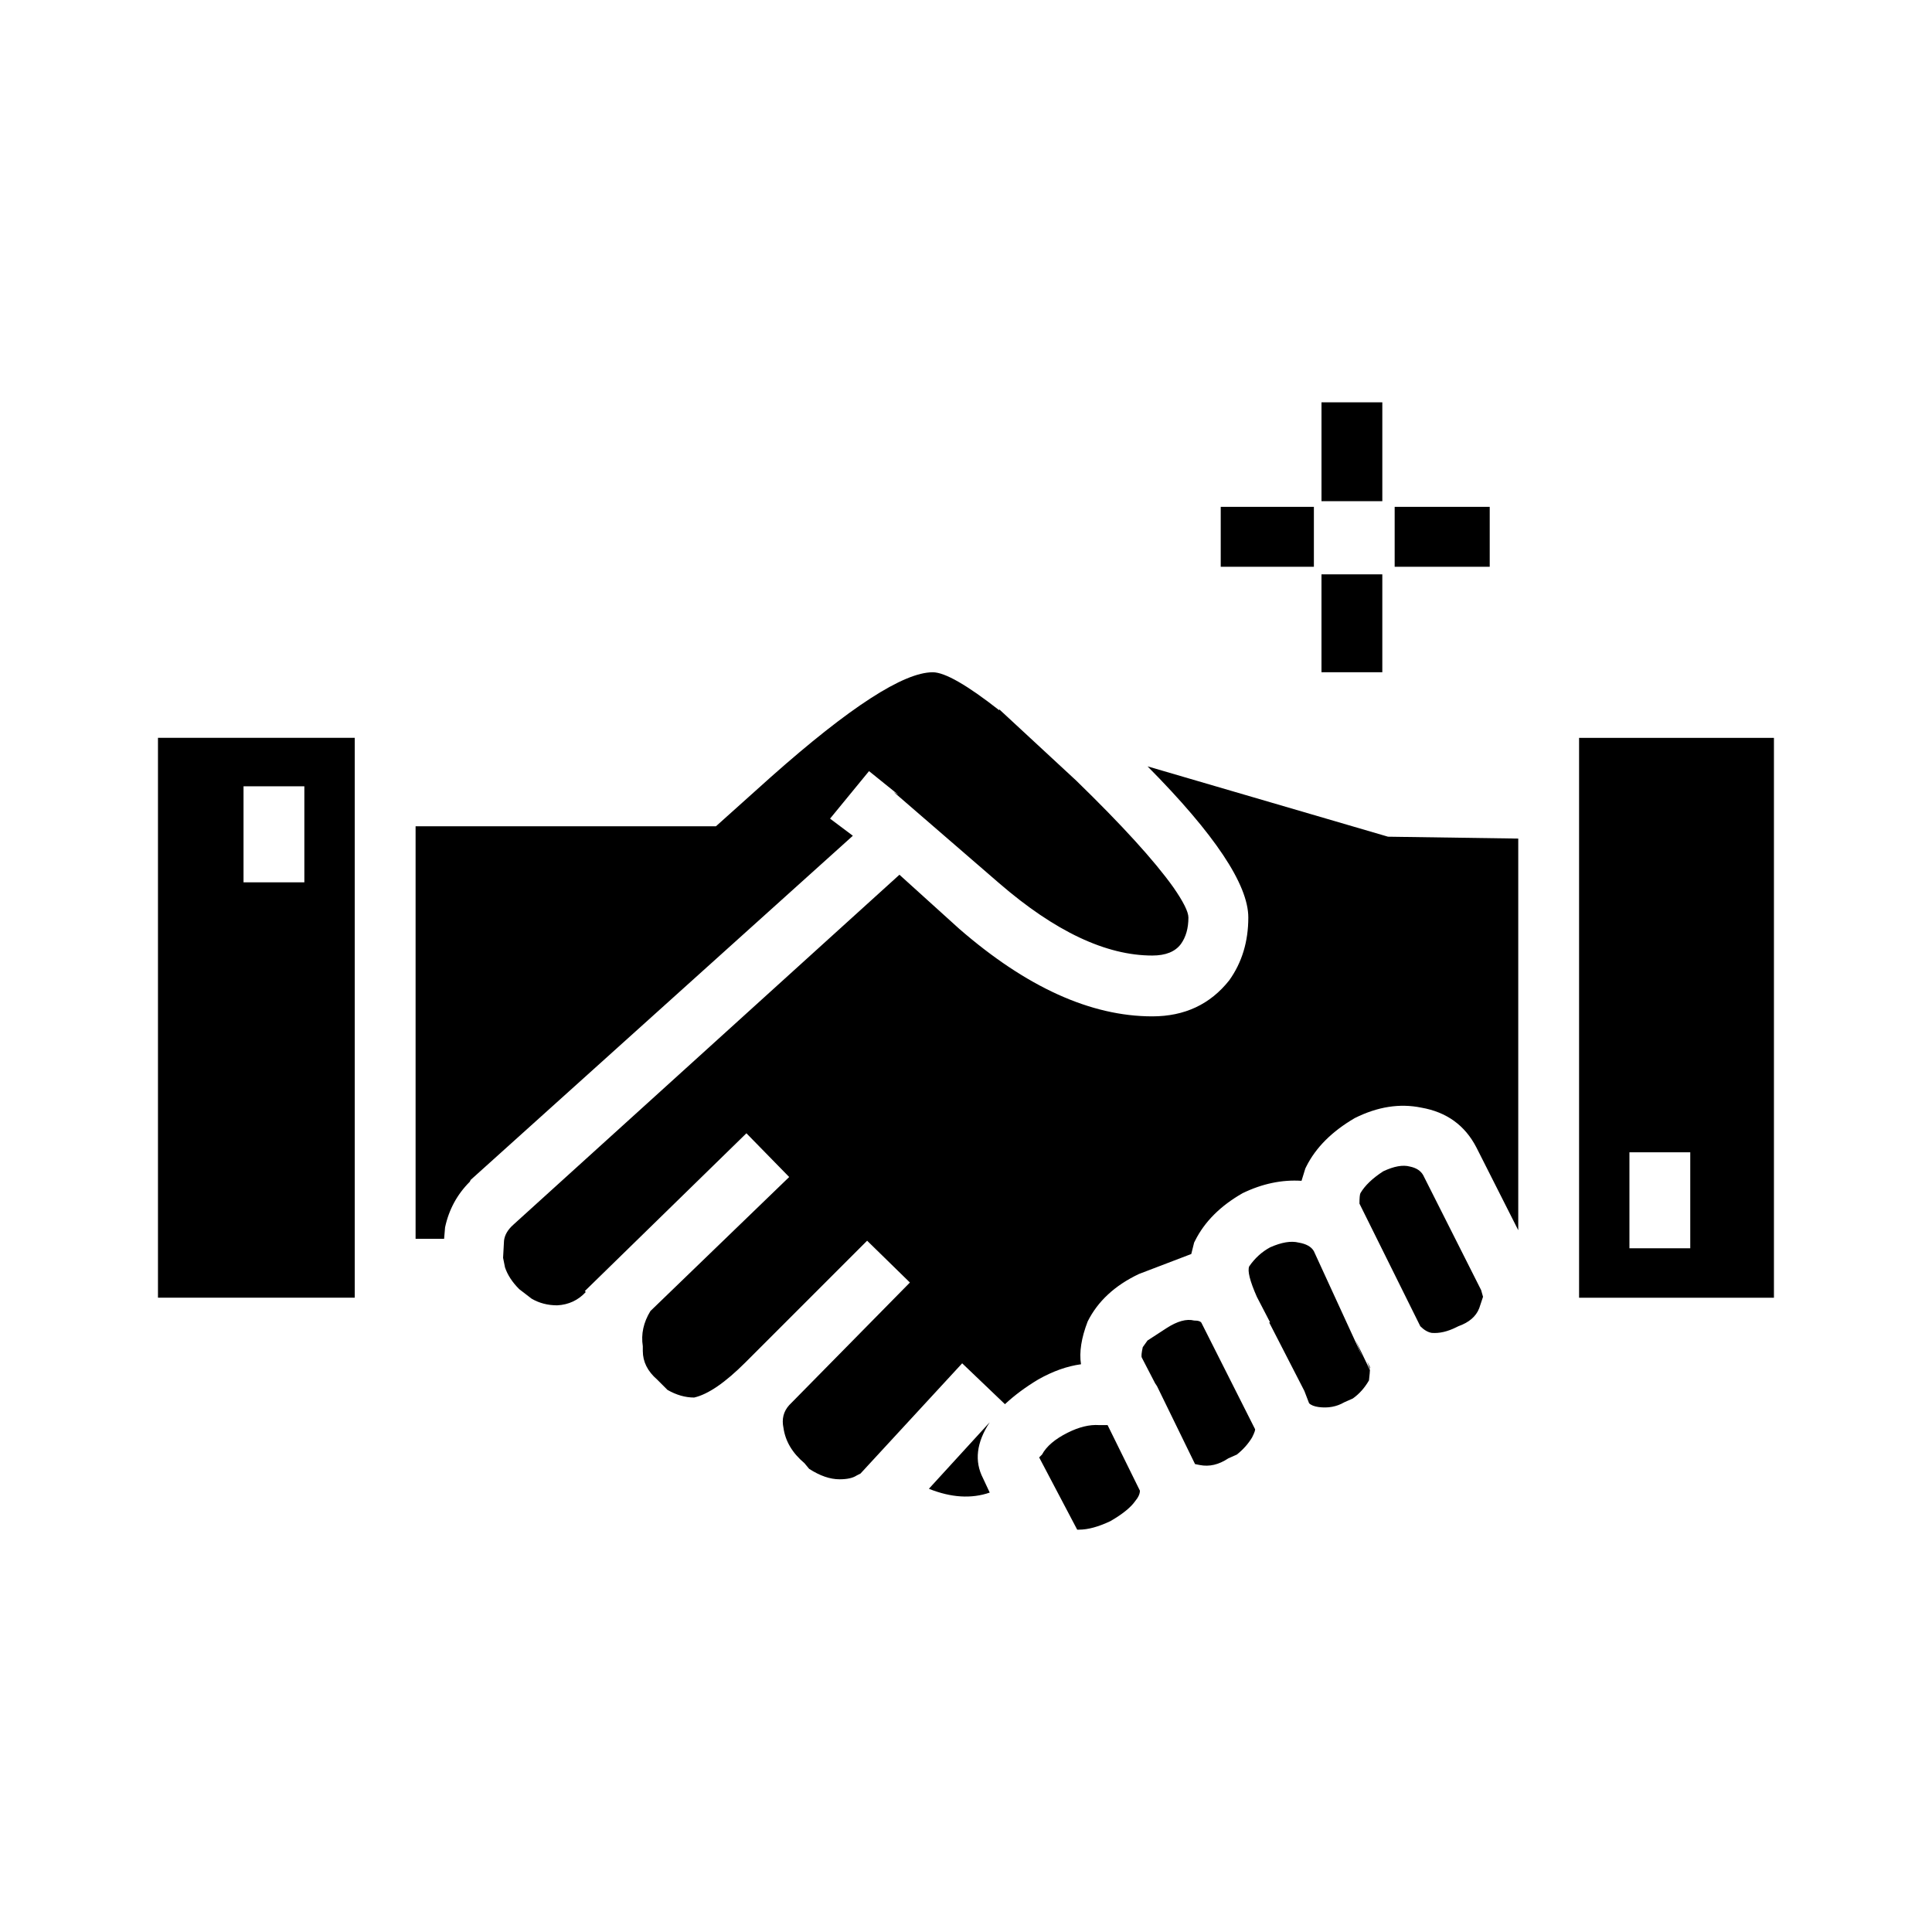 <?xml version="1.0" encoding="UTF-8"?>
<!-- Uploaded to: ICON Repo, www.iconrepo.com, Generator: ICON Repo Mixer Tools -->
<svg fill="#000000" width="800px" height="800px" version="1.1" viewBox="144 144 512 512" xmlns="http://www.w3.org/2000/svg">
 <path d="m510.33 250.62v26.195h-16.121v-26.195zm-42.824 27.707h24.688v15.871h-24.688zm7.309 108.82c0-8.734-8.902-22.082-26.703-40.055l63.73 18.641 34.512 0.5v103.79l-11.082-21.918c-3.023-5.871-7.894-9.398-14.613-10.57-5.711-1.176-11.586-0.254-17.633 2.769-6.043 3.527-10.328 7.809-12.848 12.848l-0.25 0.504-1.008 3.273c-5.207-0.336-10.414 0.758-15.617 3.277-5.879 3.359-10.078 7.559-12.594 12.594l-0.254 0.5-0.754 3.023-13.855 5.293c-6.383 3.019-10.918 7.219-13.605 12.594-1.68 4.367-2.269 8.145-1.766 11.336-3.695 0.5-7.473 1.848-11.336 4.031-3.359 2.016-6.297 4.199-8.816 6.547l-11.336-10.832-26.953 29.223-1.004 0.504c-1.012 0.672-2.519 1.008-4.535 1.008-2.519 0-5.207-0.922-8.062-2.769l-1.258-1.512c-3.191-2.688-5.039-5.797-5.543-9.324-0.504-2.348 0-4.367 1.512-6.043l31.992-32.496-11.336-11.082-32.242 32.242c-5.375 5.371-9.91 8.48-13.605 9.32-2.348 0-4.699-0.672-7.055-2.016l-2.769-2.769c-2.519-2.184-3.777-4.699-3.777-7.559v-1.258c-0.504-3.191 0.168-6.297 2.016-9.32l36.777-35.52-11.336-11.59-42.824 41.816 0.254 0.254c-2.016 2.184-4.535 3.359-7.559 3.527-2.519 0-4.789-0.59-6.801-1.766l-3.277-2.519c-1.848-1.848-3.106-3.777-3.777-5.793l-0.504-2.519 0.25-4.535c0.168-1.512 1.008-2.941 2.519-4.281l102.27-92.699 15.871 14.355c17.801 15.453 34.848 23.176 51.137 23.176 8.566 0 15.367-3.191 20.406-9.57 3.356-4.703 5.039-10.242 5.039-16.625zm-83.633-64.992c3.191 0 9.066 3.359 17.633 10.078v-0.254l20.402 18.895c12.09 11.758 20.656 21.16 25.695 28.215 2.688 3.863 4.031 6.547 4.031 8.062 0 2.856-0.672 5.207-2.016 7.055-1.512 2.008-4.031 3.019-7.559 3.019-12.258 0-25.777-6.383-40.555-19.145l-27.965-24.184 1.262 0.754-7.809-6.297-10.328 12.594 6.043 4.535-101.27 91.188-0.25 0.504c-3.359 3.359-5.543 7.391-6.547 12.09l-0.254 3.023h-7.559v-109.32h79.602l14.613-13.102c20.824-18.473 35.098-27.707 42.824-27.707zm147.61-27.961h-25.191v-15.871h25.191zm-28.465 2.016v25.945h-16.121v-25.945zm52.145 191.7v-148.37h51.641v148.37zm-157.95 47.863 1.766 3.777c-4.871 1.68-10.246 1.344-16.125-1.008l16.125-17.633c-3.527 5.375-4.117 10.324-1.766 14.863zm43.582-36.527 5.039-3.277c2.856-1.848 5.293-2.519 7.305-2.016 1.176 0 1.848 0.254 2.016 0.754l14.105 27.965c0.168 0.168-0.082 0.922-0.754 2.266-1.008 1.68-2.352 3.191-4.031 4.535l-2.269 1.008c-2.519 1.68-5.039 2.269-7.559 1.766l-1.258-0.25-10.078-20.656-0.504-0.754-3.523-6.805c-0.168-0.336-0.082-1.258 0.25-2.773zm-12.848 22.418h2.266l8.566 17.383c0 0.84-0.422 1.766-1.258 2.769-1.176 1.68-3.359 3.445-6.547 5.293-3.191 1.512-5.965 2.266-8.316 2.266h-0.5l-10.078-19.145 0.754-0.754c1.176-2.184 3.441-4.117 6.801-5.797 3.019-1.512 5.793-2.184 8.312-2.016zm140.56-72.297v25.445h16.121v-25.445zm-68.77 57.438-0.754-2.016 0.754 1.512zm-2.016-3.277-1.762-4.281 3.777 7.809c0 0.336-0.082 1.258-0.254 2.769-1.172 2.016-2.602 3.609-4.281 4.789l-2.269 1.008c-2.016 1.172-4.281 1.594-6.801 1.258-1.176-0.168-2.016-0.504-2.519-1.008l-1.258-3.273-9.32-18.141h0.254l-3.527-6.801c-1.848-4.195-2.519-6.887-2.016-8.062 1.512-2.184 3.359-3.863 5.543-5.039 3.023-1.344 5.543-1.762 7.559-1.258 2.012 0.34 3.356 1.094 4.027 2.269zm12.594-50.383c1.68 0.34 2.856 1.094 3.527 2.269l15.367 30.48 0.5 1.766-1.004 3.019c-0.84 2.184-2.688 3.777-5.543 4.789l-0.504 0.25c-2.352 1.176-4.535 1.68-6.547 1.512-1.008-0.168-2.016-0.754-3.023-1.762l-16.125-32.496c0-1.512 0.086-2.434 0.254-2.769 1.176-2.016 3.191-3.949 6.043-5.797 2.856-1.344 5.211-1.762 7.055-1.262zm-331.76-113.61h52.145v148.37h-52.145zm22.672 38.289h16.121v-25.445h-16.121z" fill-rule="evenodd"/>
</svg>